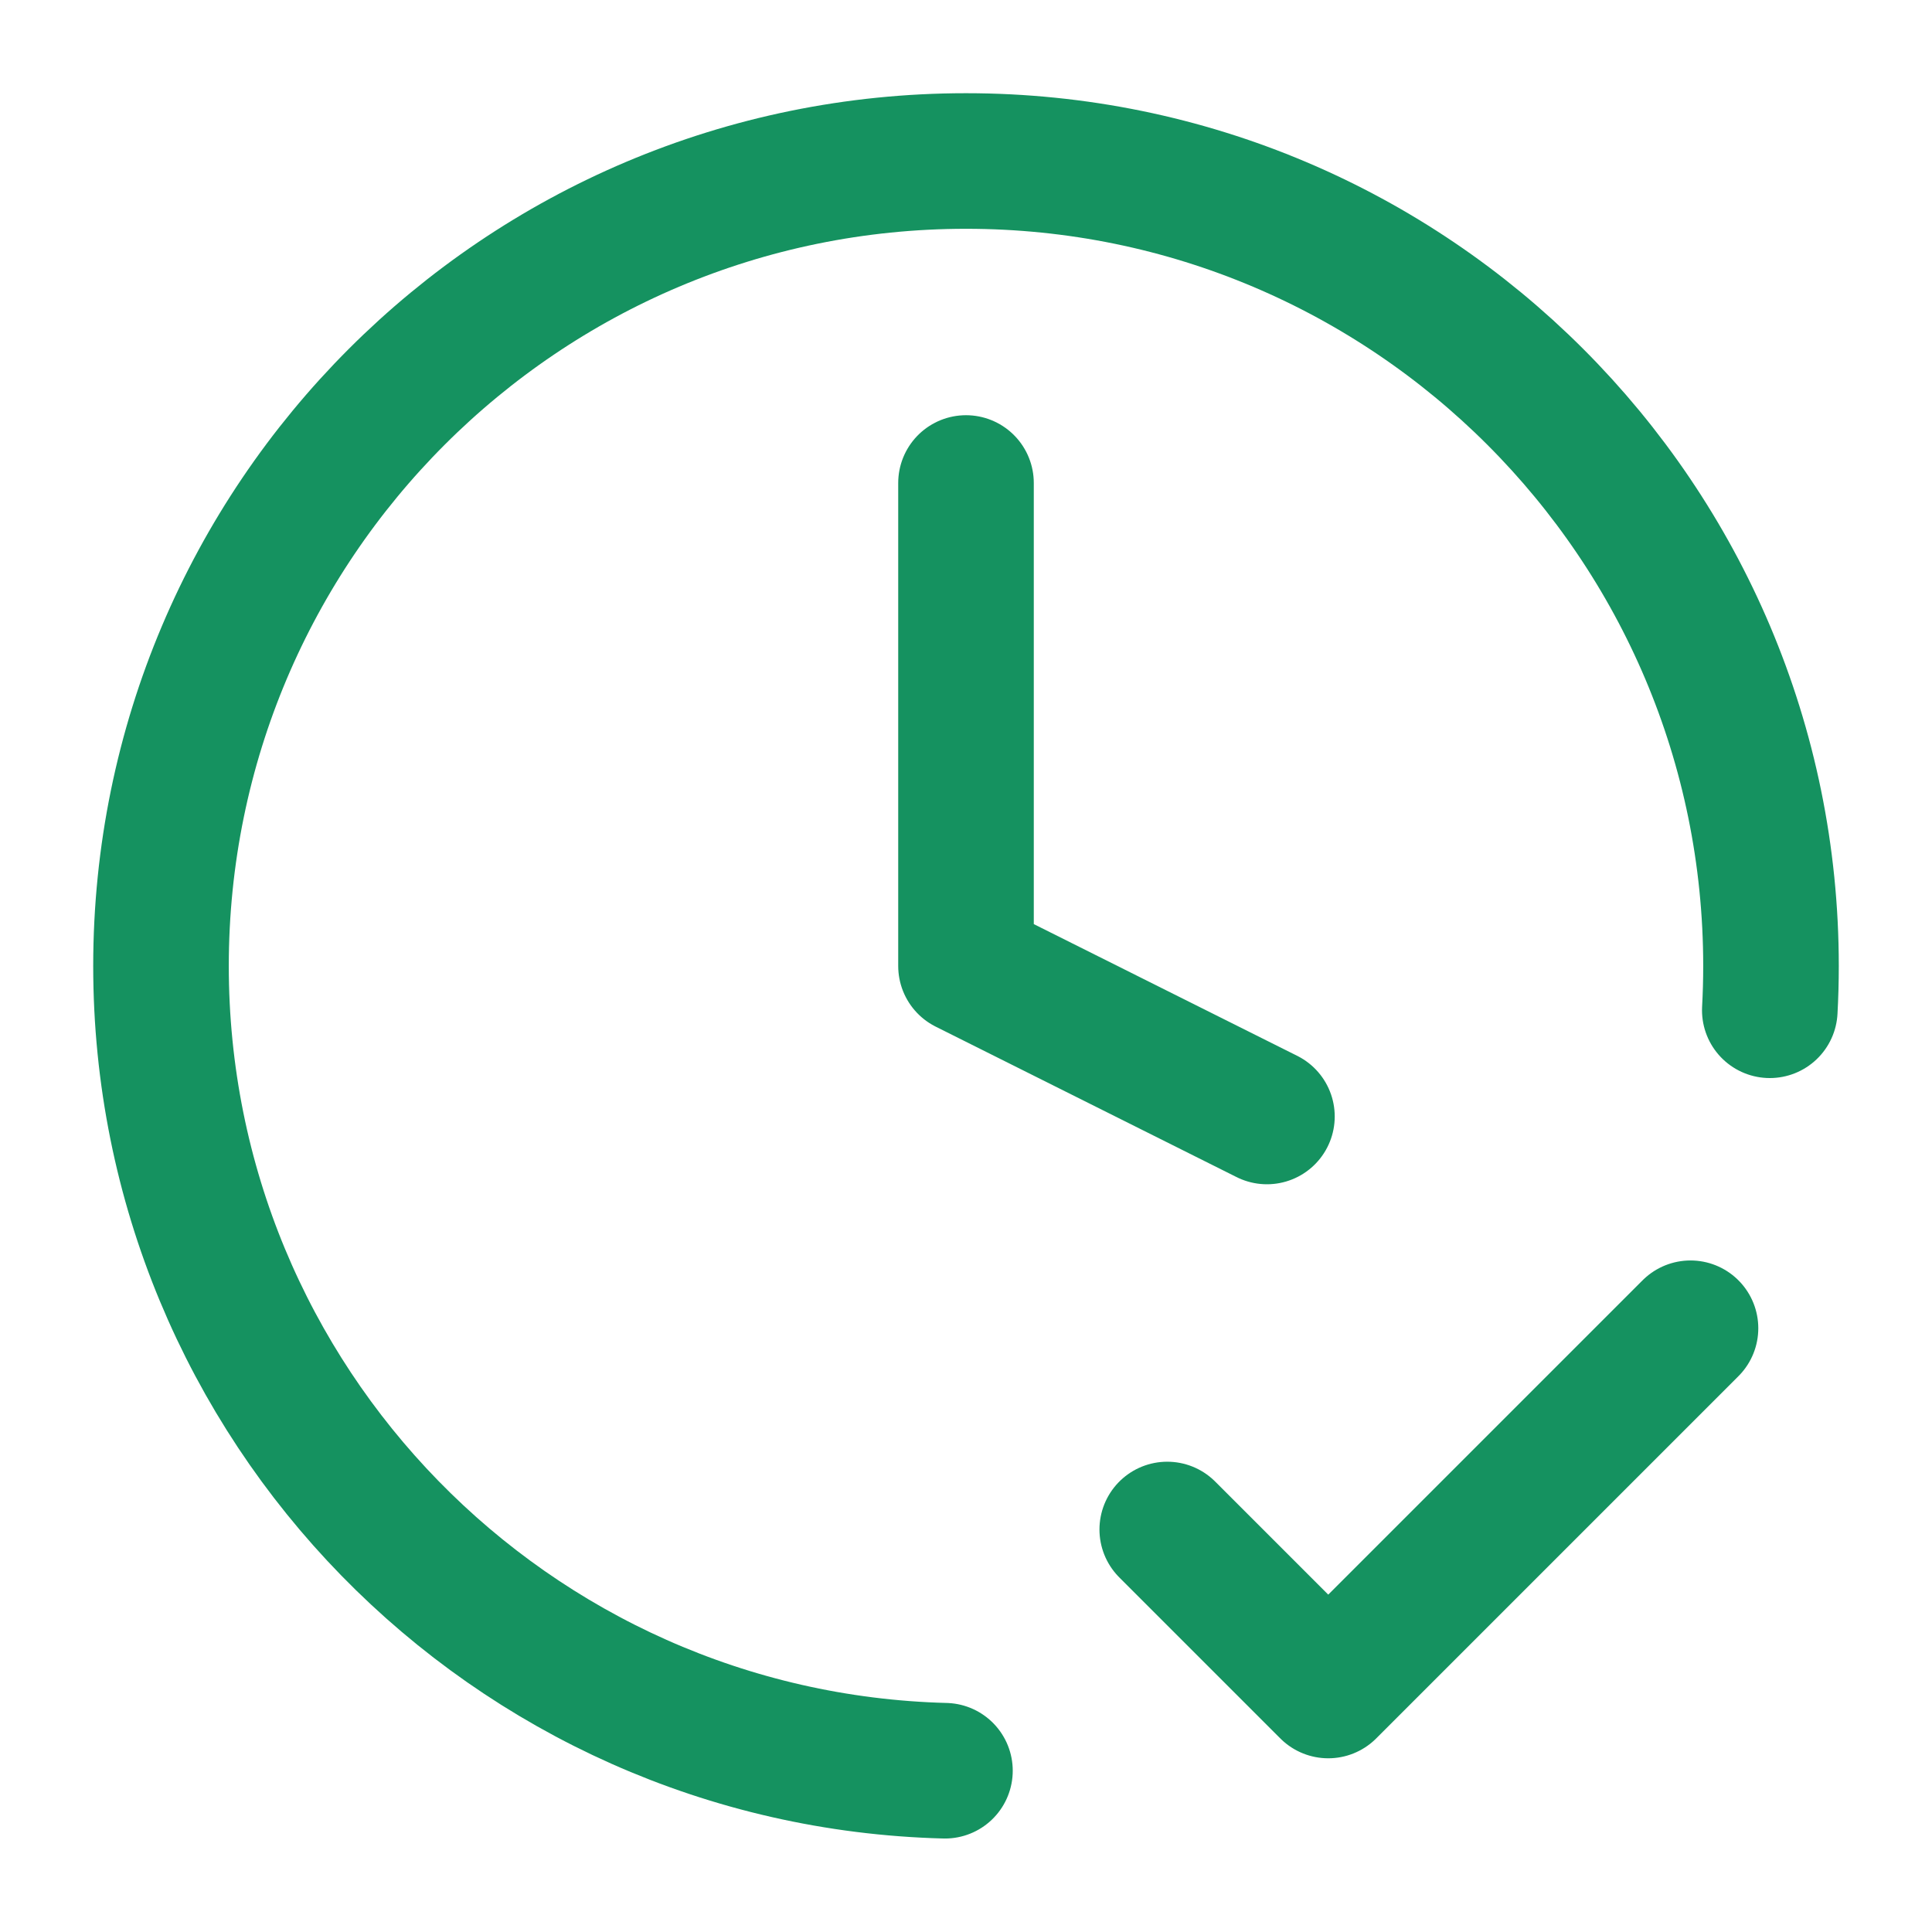 <?xml version="1.0" encoding="UTF-8"?> <svg xmlns="http://www.w3.org/2000/svg" width="114" height="114" viewBox="0 0 114 114" fill="none"><path d="M68.875 90.25L78.375 99.75L99.75 78.375M104.429 59.612C104.476 58.747 104.5 57.876 104.5 57C104.5 30.767 83.234 9.5 57 9.5C30.767 9.5 9.5 30.767 9.5 57C9.5 82.818 30.098 103.825 55.758 104.484M57 28.5V57L74.757 65.879" stroke="#159260" stroke-width="8" stroke-linecap="round" stroke-linejoin="round"></path></svg> 